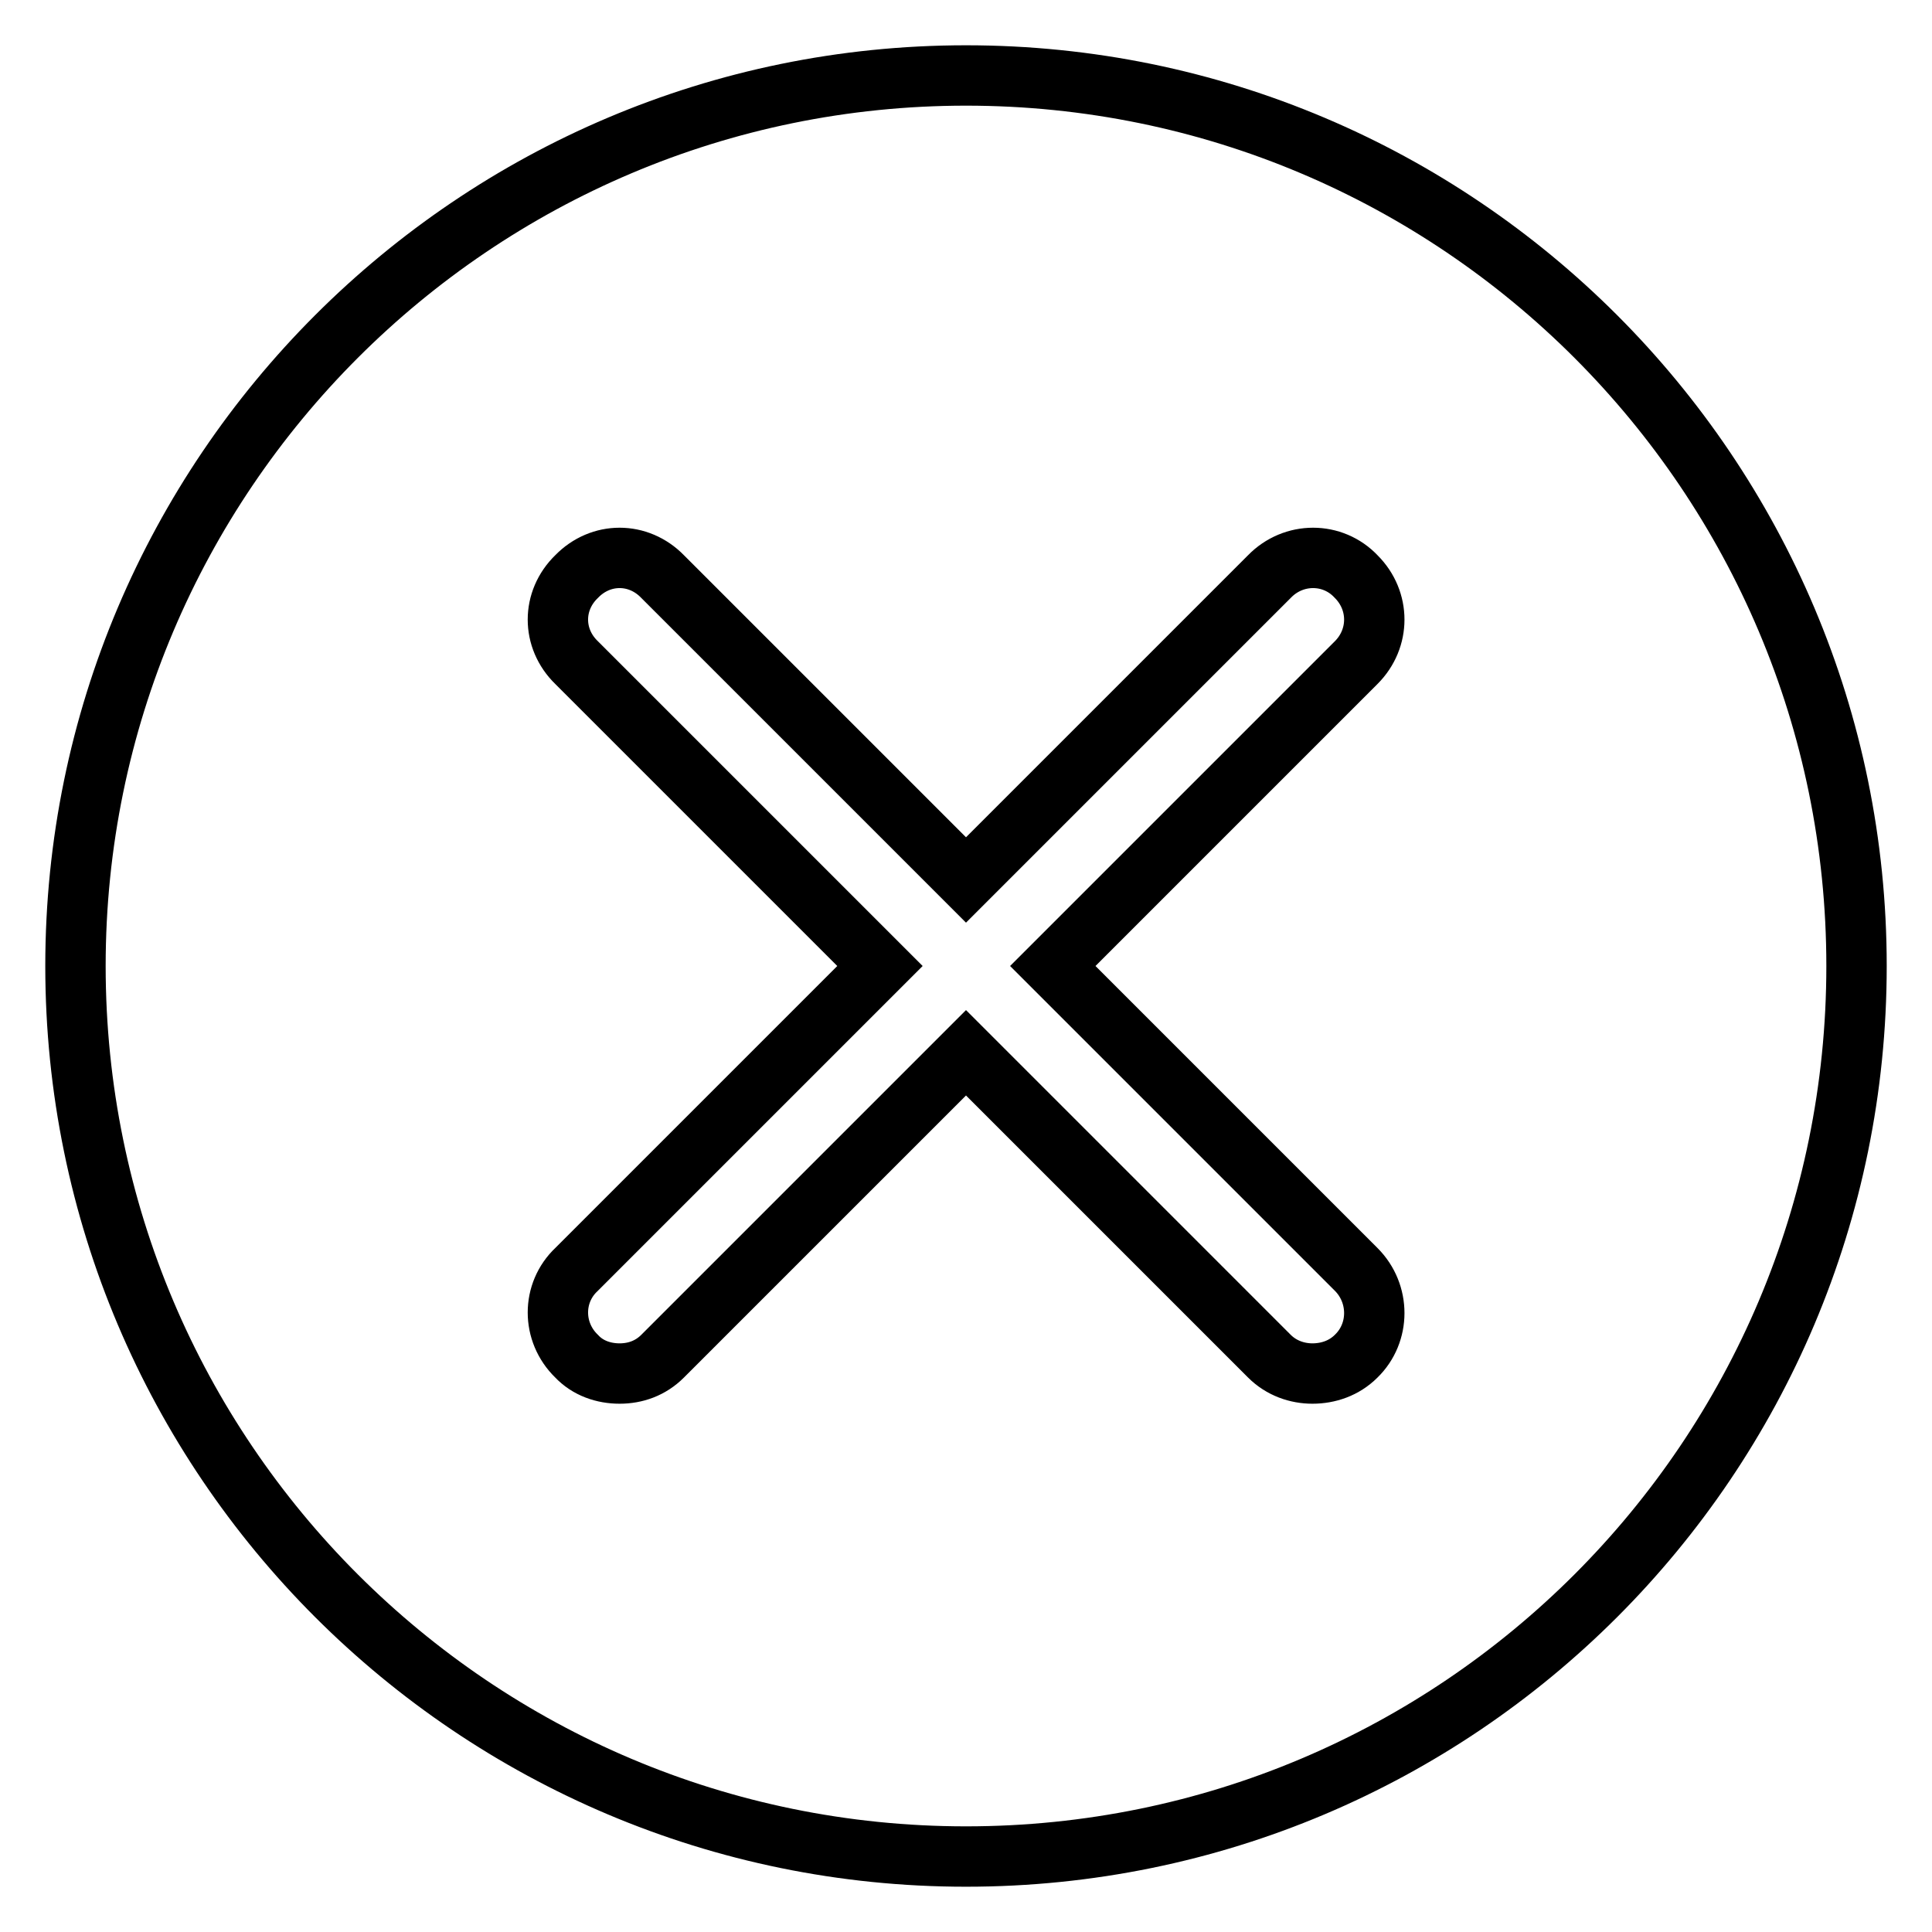 <?xml version="1.0" encoding="utf-8"?>
<!-- Svg Vector Icons : http://www.onlinewebfonts.com/icon -->
<!DOCTYPE svg PUBLIC "-//W3C//DTD SVG 1.1//EN" "http://www.w3.org/Graphics/SVG/1.1/DTD/svg11.dtd">
<svg version="1.1" xmlns="http://www.w3.org/2000/svg" xmlns:xlink="http://www.w3.org/1999/xlink" x="0px" y="0px" viewBox="0 0 256 256" enable-background="new 0 0 256 256" xml:space="preserve">
<g> <path stroke-width="8" fill-opacity="0" stroke="#000000"  d="M82.1,182c-2.1,0-4.2-0.7-5.7-2.3c-3.3-3.2-3.3-8.4,0-11.5l40.2-40.2L76.4,87.8c-3.3-3.2-3.3-8.2,0-11.4 c3.2-3.3,8.2-3.3,11.4,0l40.2,40.2l40.2-40.2c3.2-3.3,8.4-3.3,11.5,0c3.2,3.2,3.2,8.2,0,11.4L139.5,128l40.2,40.2 c3.2,3.2,3.2,8.4,0,11.5c-1.6,1.6-3.7,2.3-5.8,2.3c-2,0-4.1-0.7-5.7-2.3L128,139.5l-40.2,40.2C86.2,181.3,84.2,182,82.1,182 L82.1,182z M128,10C62.9,10,10,62.9,10,128c0,65.2,52.9,118,118,118c65.2,0,118-52.8,118-118C246,62.9,193.2,10,128,10L128,10z"/></g>
</svg>